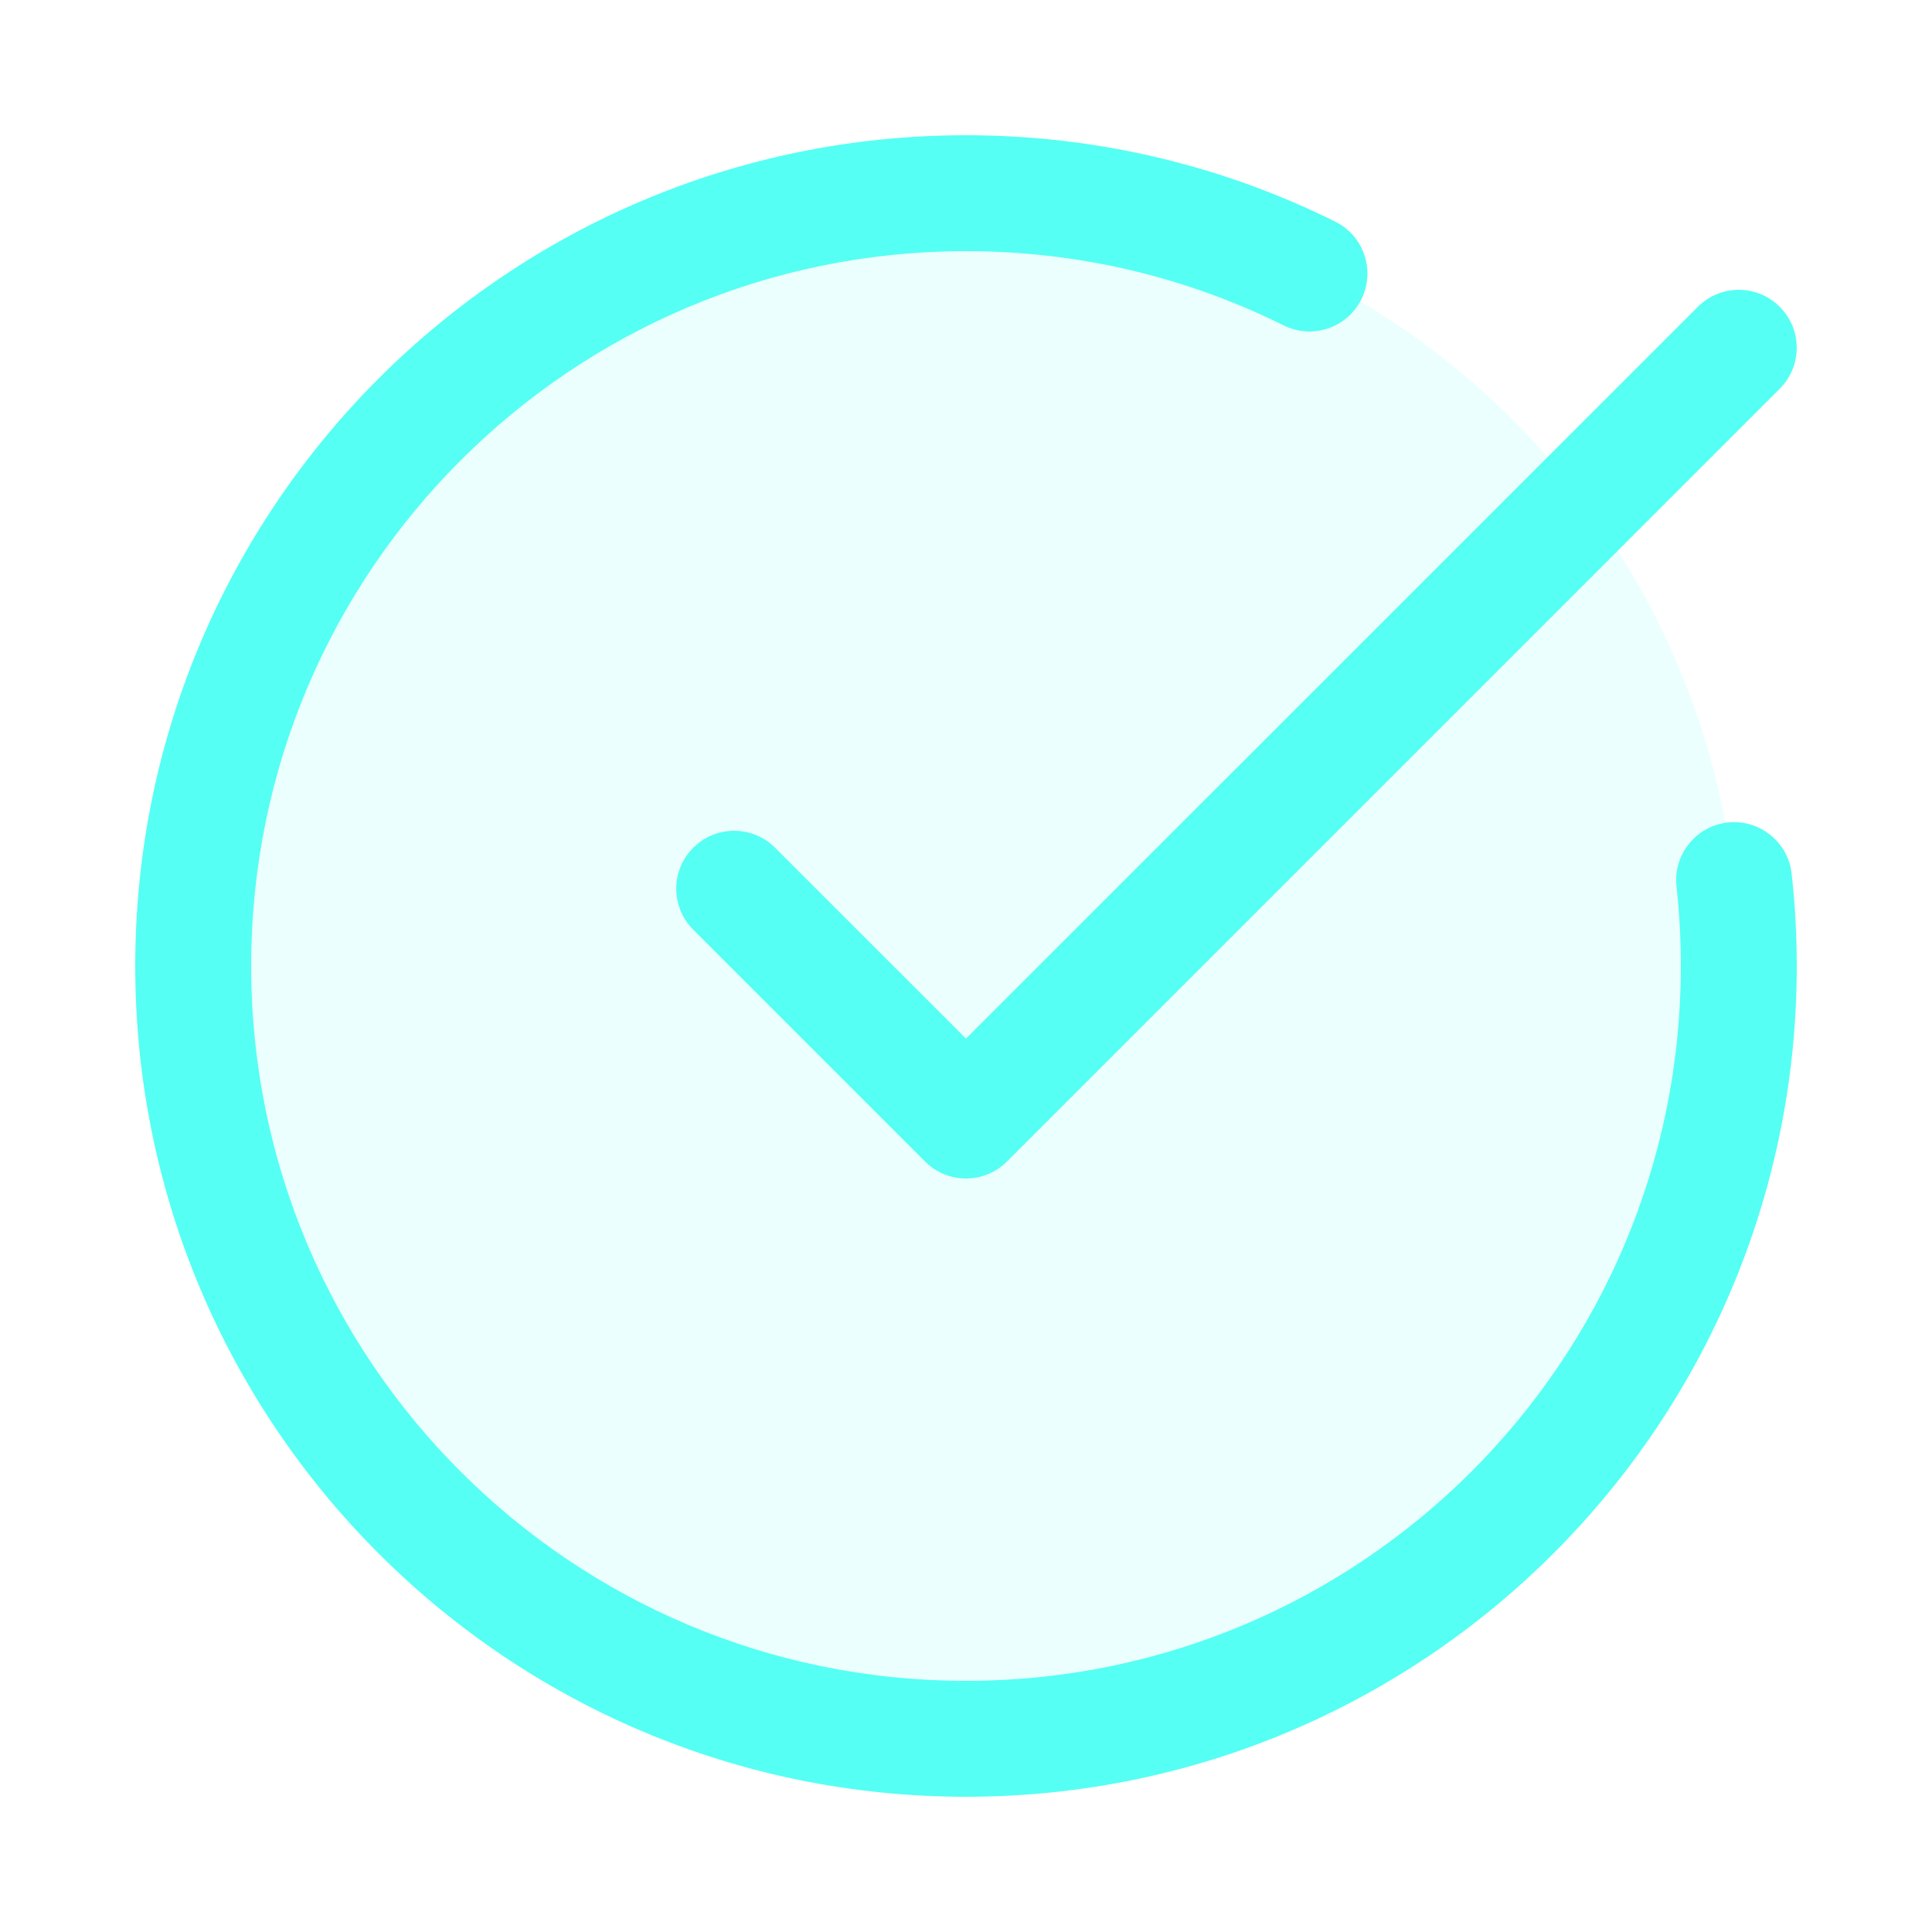 <svg width="25" height="25" viewBox="0 0 25 25" fill="none" xmlns="http://www.w3.org/2000/svg">
<circle opacity="0.12" cx="12.5" cy="12.5" r="10" fill="#55FFF4"/>
<path fill-rule="evenodd" clip-rule="evenodd" d="M3.25 12.5C3.25 7.391 7.391 3.25 12.5 3.25C13.978 3.25 15.373 3.596 16.611 4.211C16.982 4.395 17.432 4.244 17.616 3.873C17.8 3.502 17.649 3.052 17.278 2.868C15.838 2.152 14.215 1.75 12.5 1.75C6.563 1.75 1.75 6.563 1.75 12.5C1.75 18.437 6.563 23.25 12.5 23.25C18.437 23.25 23.25 18.437 23.25 12.5C23.25 12.097 23.228 11.699 23.184 11.306C23.139 10.895 22.768 10.598 22.357 10.643C21.945 10.689 21.648 11.06 21.694 11.471C21.731 11.809 21.75 12.152 21.75 12.5C21.75 17.609 17.609 21.75 12.5 21.75C7.391 21.75 3.25 17.609 3.25 12.5ZM23.03 5.03C23.323 4.737 23.323 4.263 23.03 3.97C22.737 3.677 22.263 3.677 21.97 3.97L12.5 13.439L10.03 10.97C9.737 10.677 9.263 10.677 8.97 10.97C8.677 11.263 8.677 11.737 8.97 12.03L11.97 15.03C12.263 15.323 12.737 15.323 13.03 15.03L23.03 5.03Z" fill="#55FFF4"/>
</svg>
